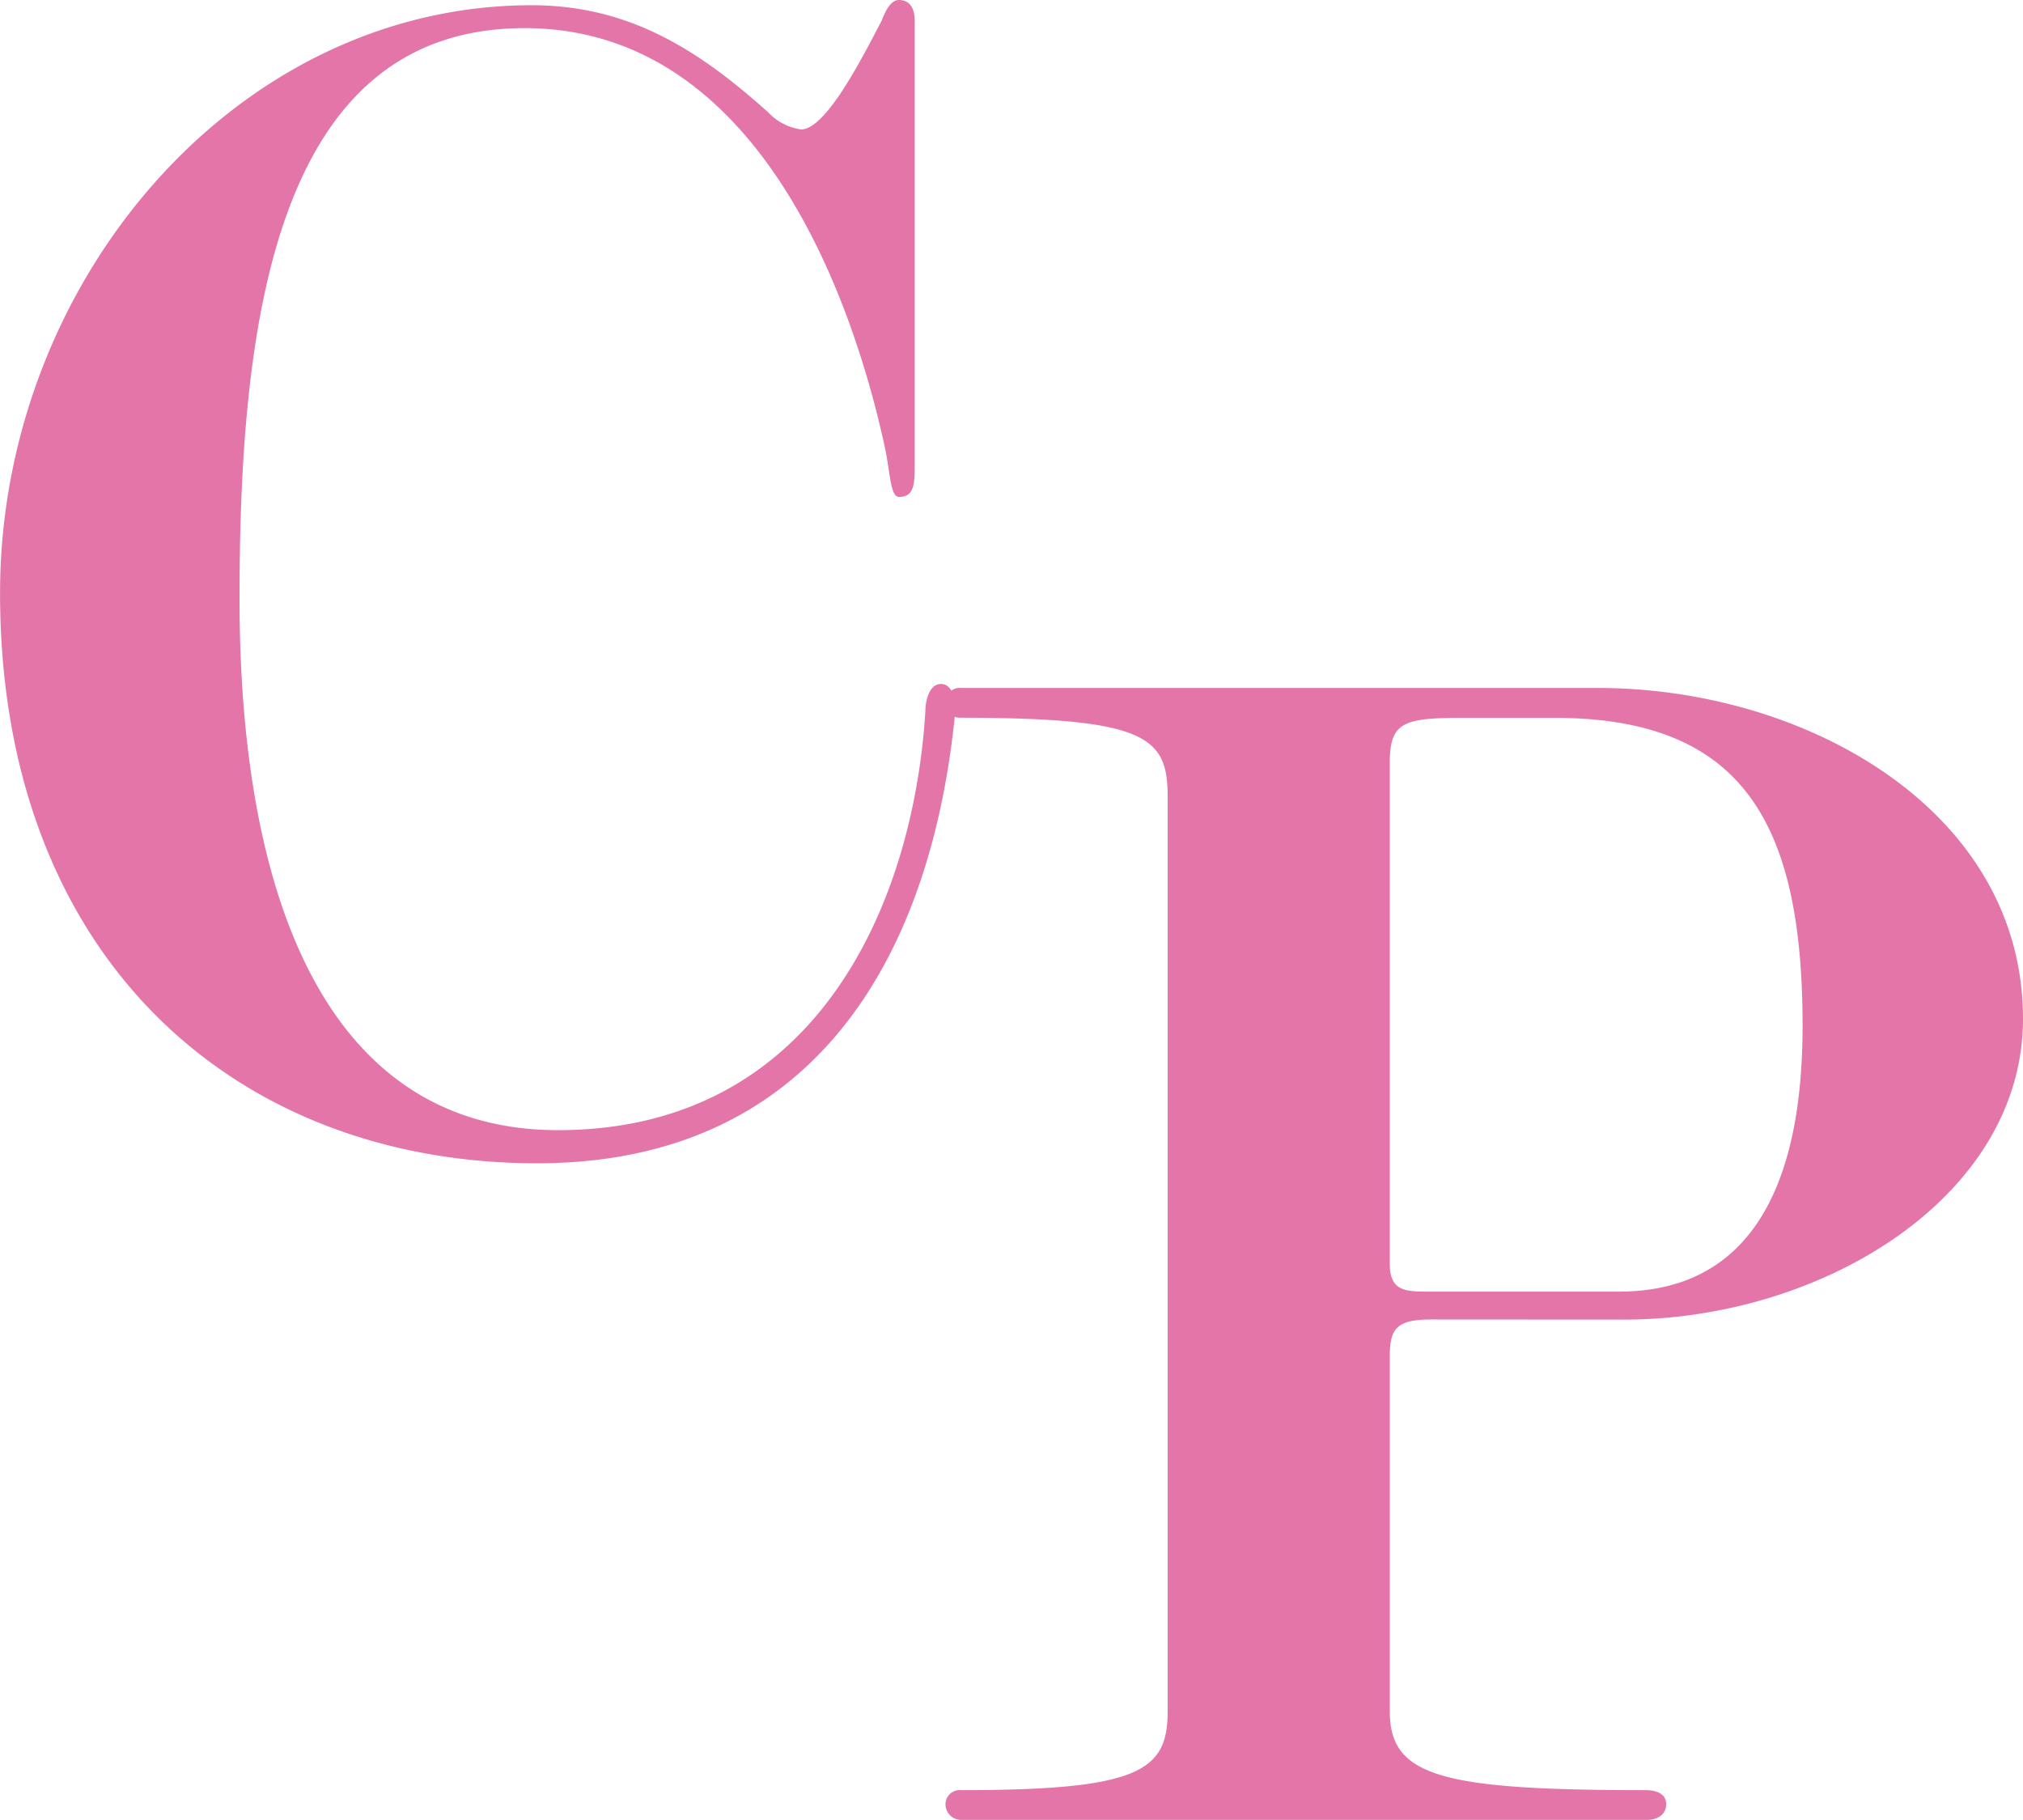 <svg xmlns="http://www.w3.org/2000/svg" width="71.147" height="64"><path data-name="パス 37160" d="M33.589 25.099c.062-.369-.062-1.046-.492-1.046s-.554.615-.554.984c-.431 6.829-3.876 14.707-12.919 14.707-7.936 0-11.2-7.813-11.2-18.7 0-9.658 1.23-20.055 10.027-20.055 8.735 0 11.811 10.766 12.673 14.764.185.861.185 1.722.492 1.722.492 0 .554-.369.554-1.046V.738c0-.369-.123-.738-.554-.738-.308 0-.492.431-.615.738-.738 1.415-1.969 3.814-2.83 3.814a1.985 1.985 0 01-1.169-.615c-2.338-2.092-4.8-3.753-8.3-3.753-10.458 0-18.7 9.781-18.7 20.67 0 12.8 8.243 20.055 18.886 20.055 9.656 0 13.839-7.136 14.701-15.81z" fill="#e475a8"/><path data-name="パス 37161" d="M57.121 46.406c6.951 0 14.026-4.306 14.026-10.581 0-7.321-7.628-11.631-14.949-11.631H33.806a.5.5 0 00-.554.492.5.5 0 00.492.554c6.582 0 7.321.677 7.321 2.768v32.178c0 2.091-.989 2.768-7.259 2.768a.5.5 0 00-.554.492.551.551 0 00.554.554h24.115c.369 0 .677-.185.677-.554 0-.308-.246-.492-.738-.492-7.2 0-8.982-.492-8.982-2.768V47.694c0-.984.246-1.292 1.476-1.292zM51.4 25.244h3.26c6.582 0 8.735 3.63 8.735 10.827 0 6.213-2.215 9.351-6.459 9.351h-6.644c-.861 0-1.415 0-1.415-.984V26.843c-.001-1.415.431-1.599 2.523-1.599z" fill="#e475a8"/></svg>
